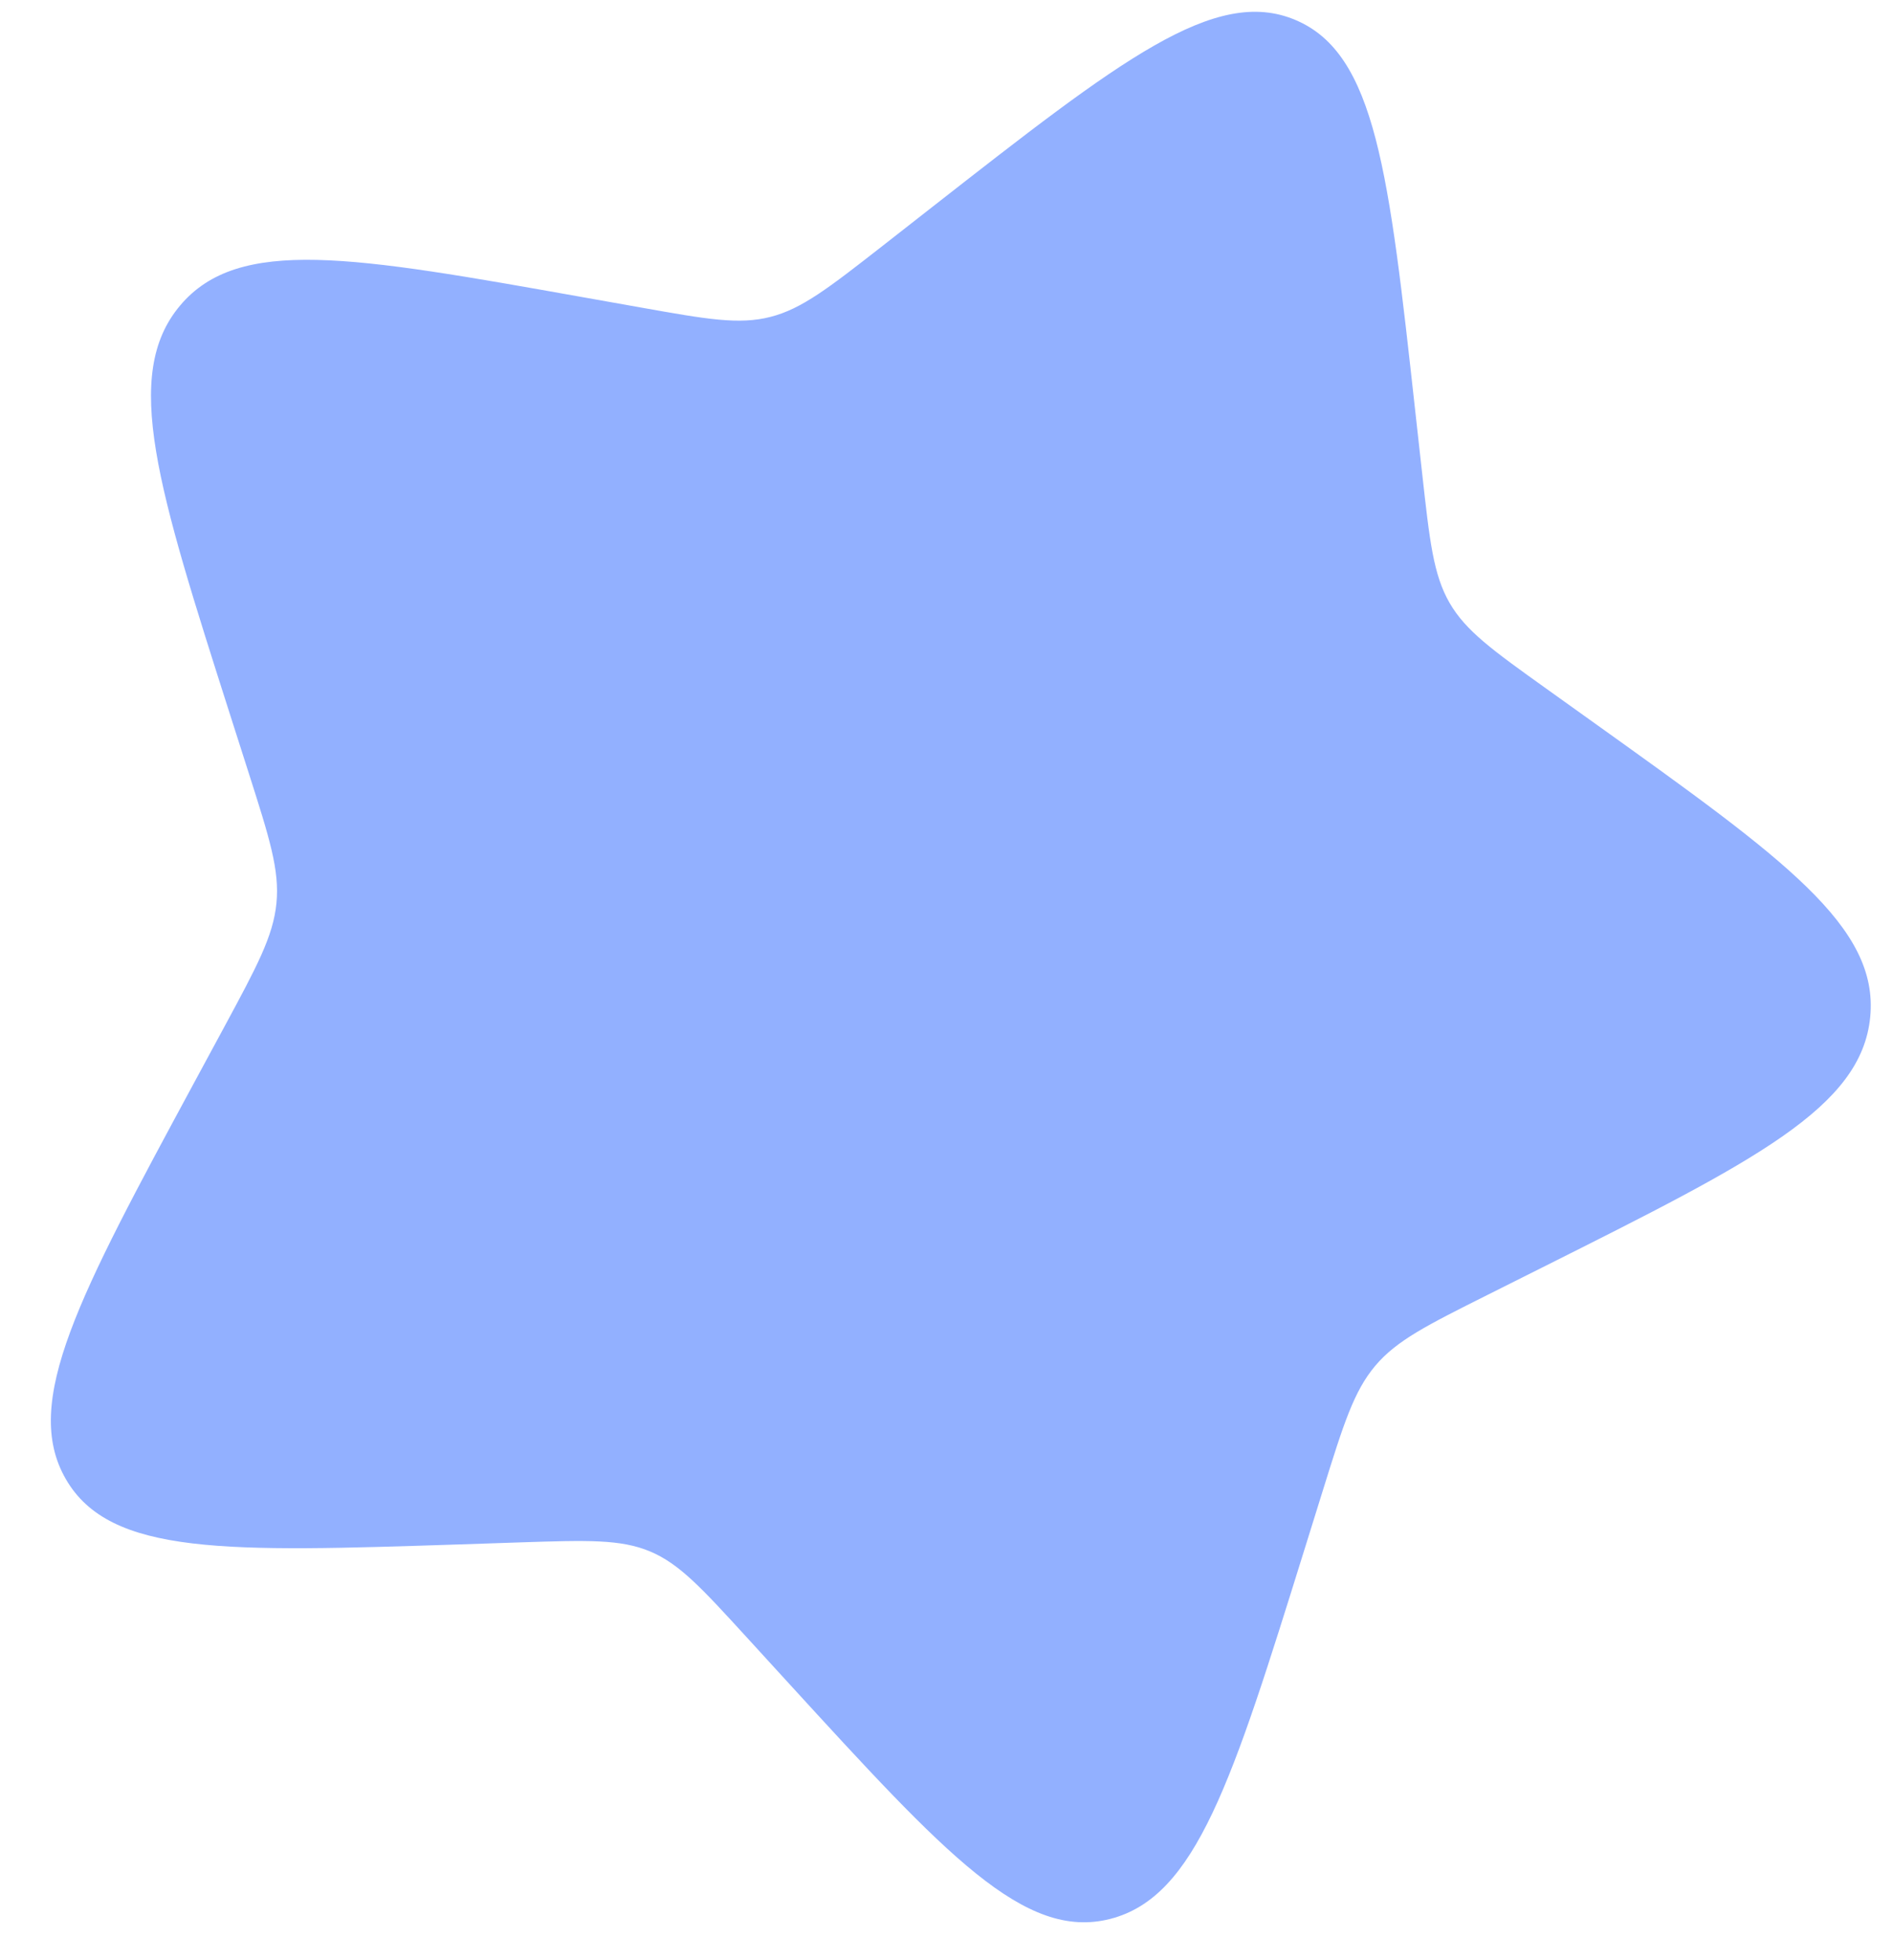 <svg width="28" height="29" viewBox="0 0 28 29" fill="none" xmlns="http://www.w3.org/2000/svg">
<path d="M13.777 3.072C16.572 0.886 17.97 -0.207 19.16 0.295C20.351 0.796 20.545 2.56 20.934 6.087L21.035 6.999C21.146 8.001 21.201 8.503 21.441 8.919C21.681 9.335 22.078 9.62 22.873 10.189L23.597 10.707C26.394 12.709 27.793 13.71 27.663 15.047C27.532 16.385 25.959 17.174 22.813 18.751L21.999 19.159C21.105 19.607 20.658 19.831 20.341 20.207C20.024 20.584 19.872 21.07 19.569 22.043L19.293 22.929C18.227 26.352 17.693 28.063 16.422 28.389C15.152 28.714 13.985 27.438 11.651 24.886L11.047 24.225C10.384 23.5 10.053 23.137 9.617 22.953C9.181 22.77 8.689 22.786 7.707 22.818L6.813 22.848C3.357 22.961 1.628 23.018 0.973 21.881C0.318 20.745 1.17 19.168 2.874 16.013L3.315 15.197C3.799 14.3 4.041 13.852 4.089 13.362C4.137 12.872 3.985 12.396 3.681 11.443L3.404 10.576C2.334 7.223 1.799 5.546 2.665 4.519C3.531 3.491 5.225 3.792 8.611 4.395L9.488 4.551C10.45 4.722 10.931 4.808 11.397 4.688C11.862 4.569 12.259 4.259 13.054 3.638L13.777 3.072Z" fill="#92B0FF"/>
</svg>
